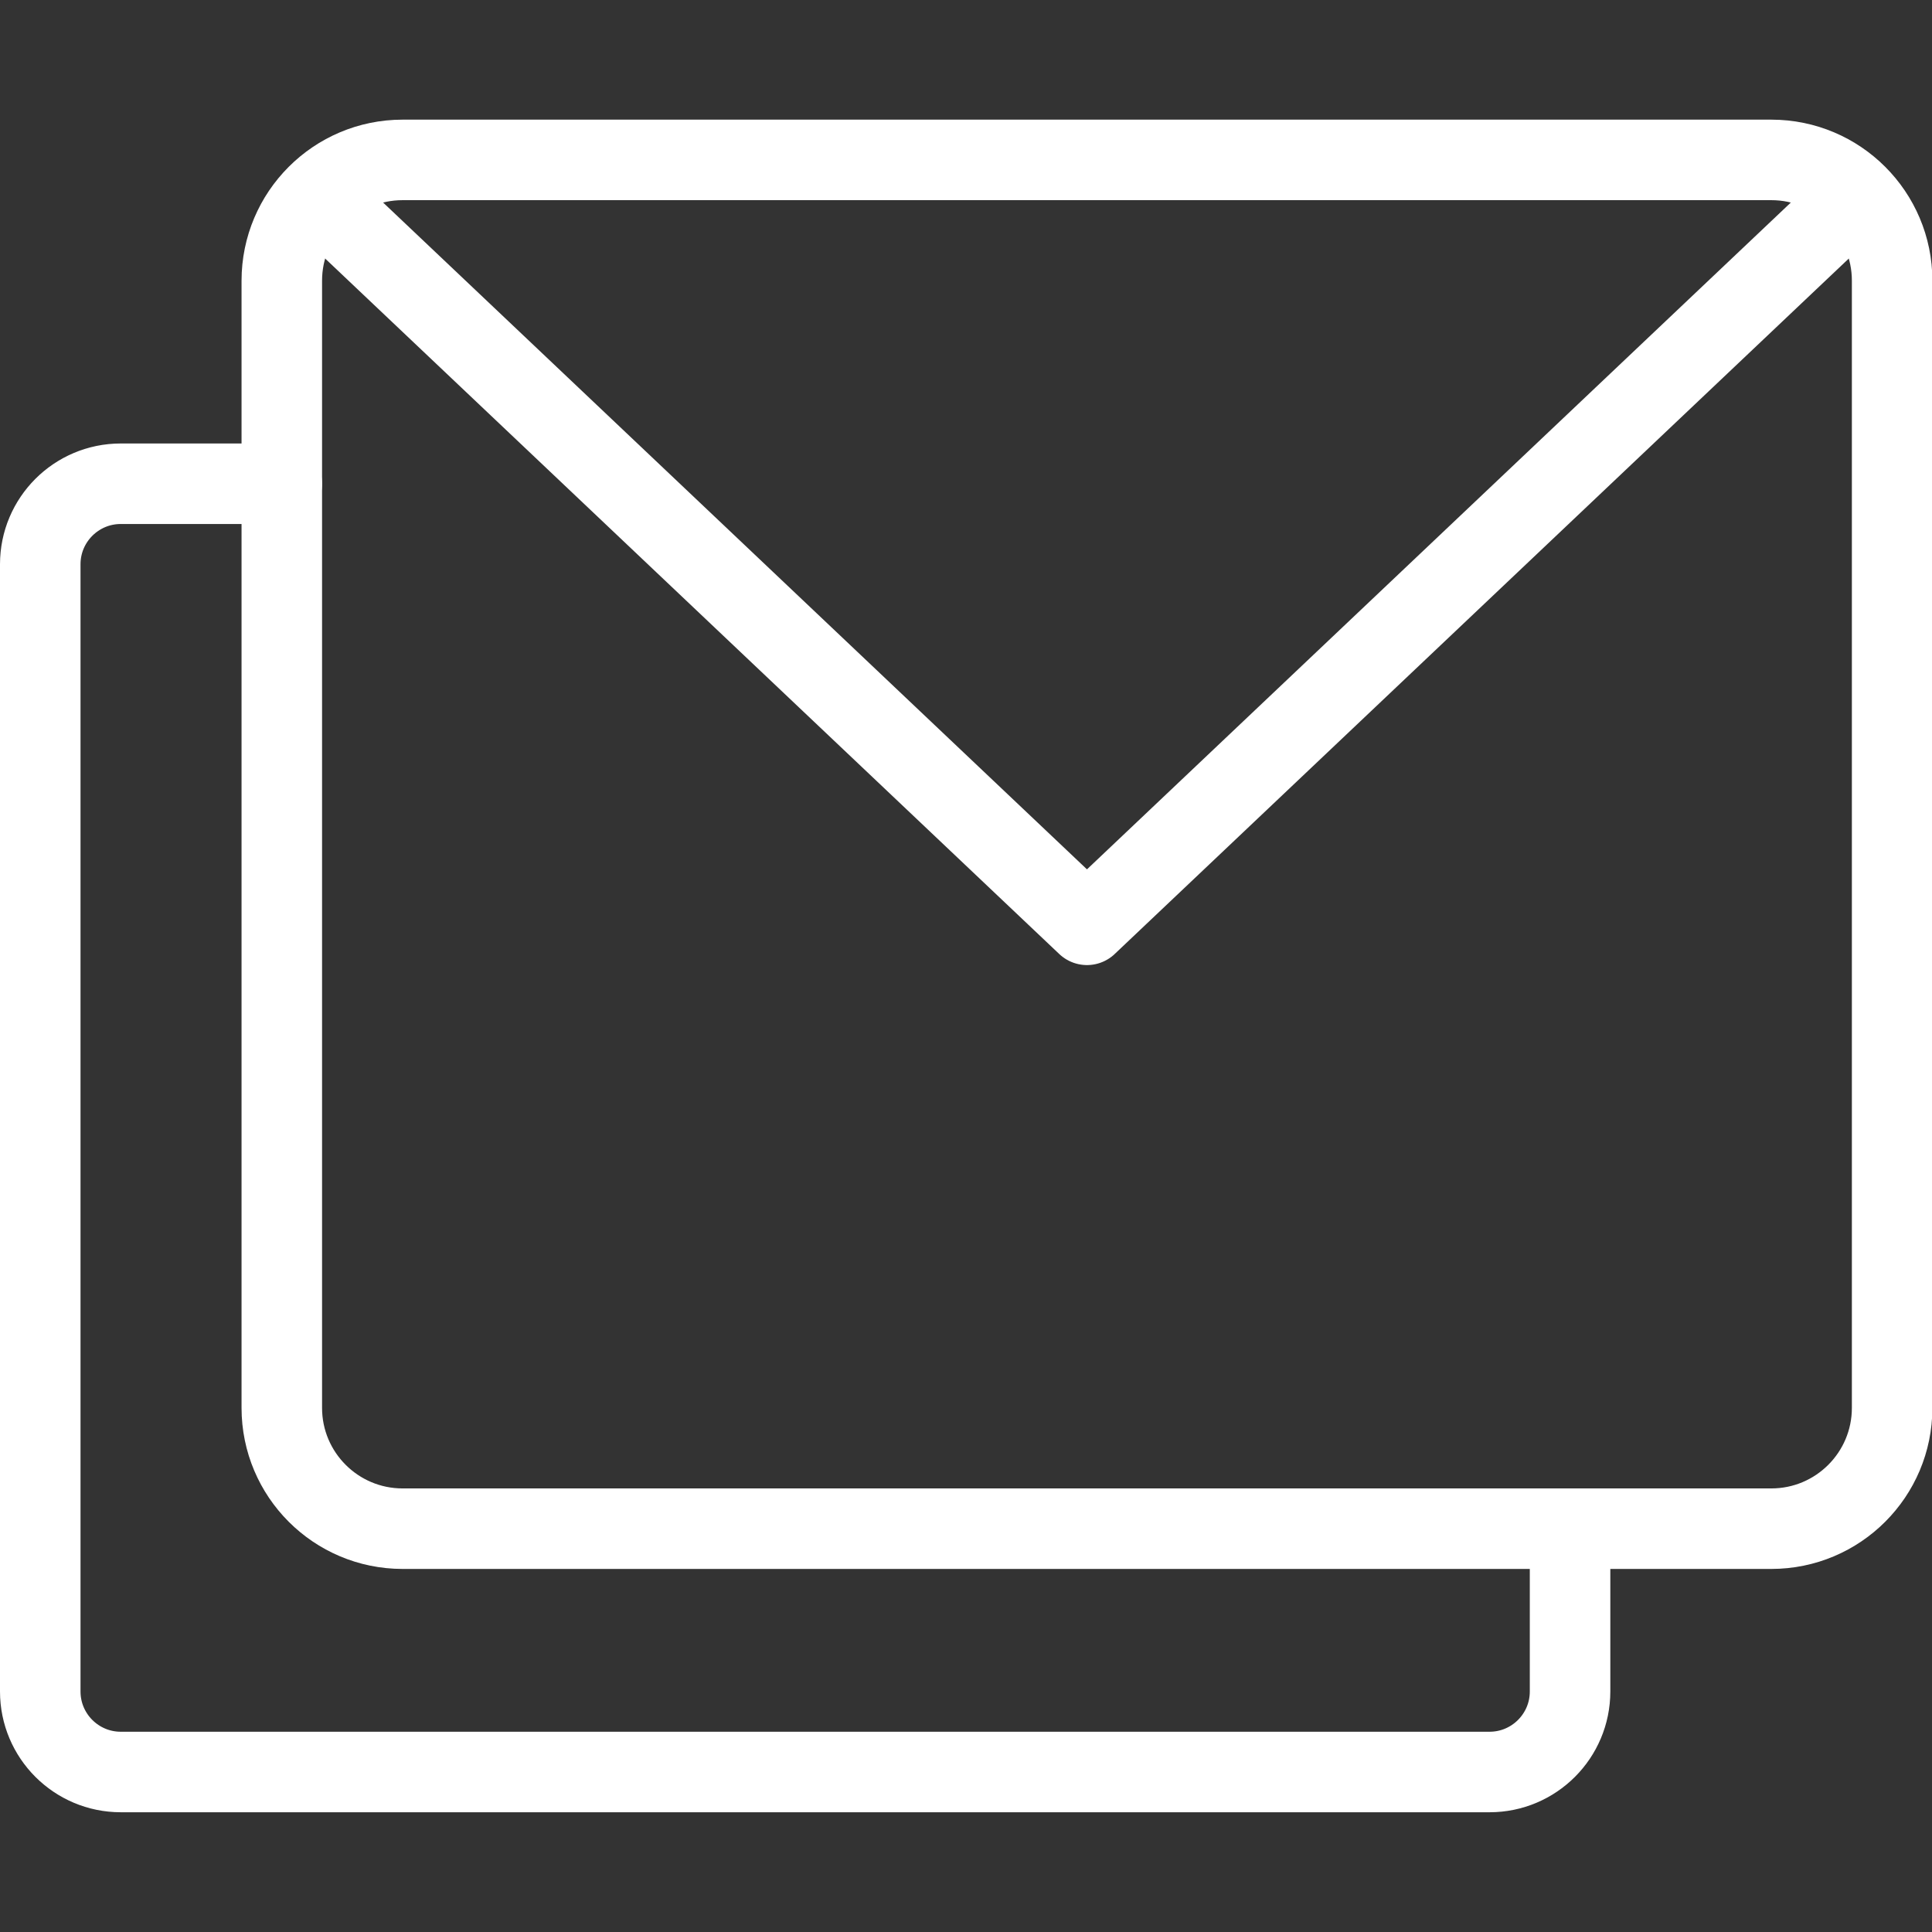 <?xml version="1.0" encoding="UTF-8"?><svg width="40" height="40" version="1.1" viewBox="0 0 40 40" xmlns="http://www.w3.org/2000/svg" xmlns:xlink="http://www.w3.org/1999/xlink"><rect x="0" y="0" width="40" height="40" fill="#333333" stroke="none"/><!--Generated by IJSVG (https://github.com/iconjar/IJSVG)--><g transform="scale(1.667)"><path fill="none" stroke="#FFF" stroke-linecap="round" stroke-linejoin="round" stroke-width="1" d="M23.5,17.486v0c0,0.828 -0.672,1.5 -1.5,1.5h-17h-6.55671e-08c-0.828,-3.62117e-08 -1.5,-0.672 -1.5,-1.5c0,0 0,0 0,0v-14l1.77636e-14,-1.60927e-07c1.25089e-07,-0.828 0.672,-1.5 1.5,-1.5h17l-6.55671e-08,1.33227e-15c0.828,-3.62117e-08 1.5,0.672 1.5,1.5c0,0 0,8.88178e-16 0,8.88178e-16Z"></path><path fill="none" stroke="#FFF" stroke-linecap="round" stroke-linejoin="round" stroke-width="1" d="M23,2.486l-9.5,9l-9.5,-9"></path><path fill="none" stroke="#FFF" stroke-linecap="round" stroke-linejoin="round" stroke-width="1" d="M3.5,6.008h-2l-4.37114e-08,1.77636e-15c-0.552,2.41411e-08 -1,0.448 -1,1c0,0 0,0 0,0v14l1.06581e-14,-1.50996e-07c-8.33927e-08,0.552 0.448,1 1,1h17h-4.37114e-08c0.552,2.41411e-08 1,-0.448 1,-1v-2"></path></g></svg>